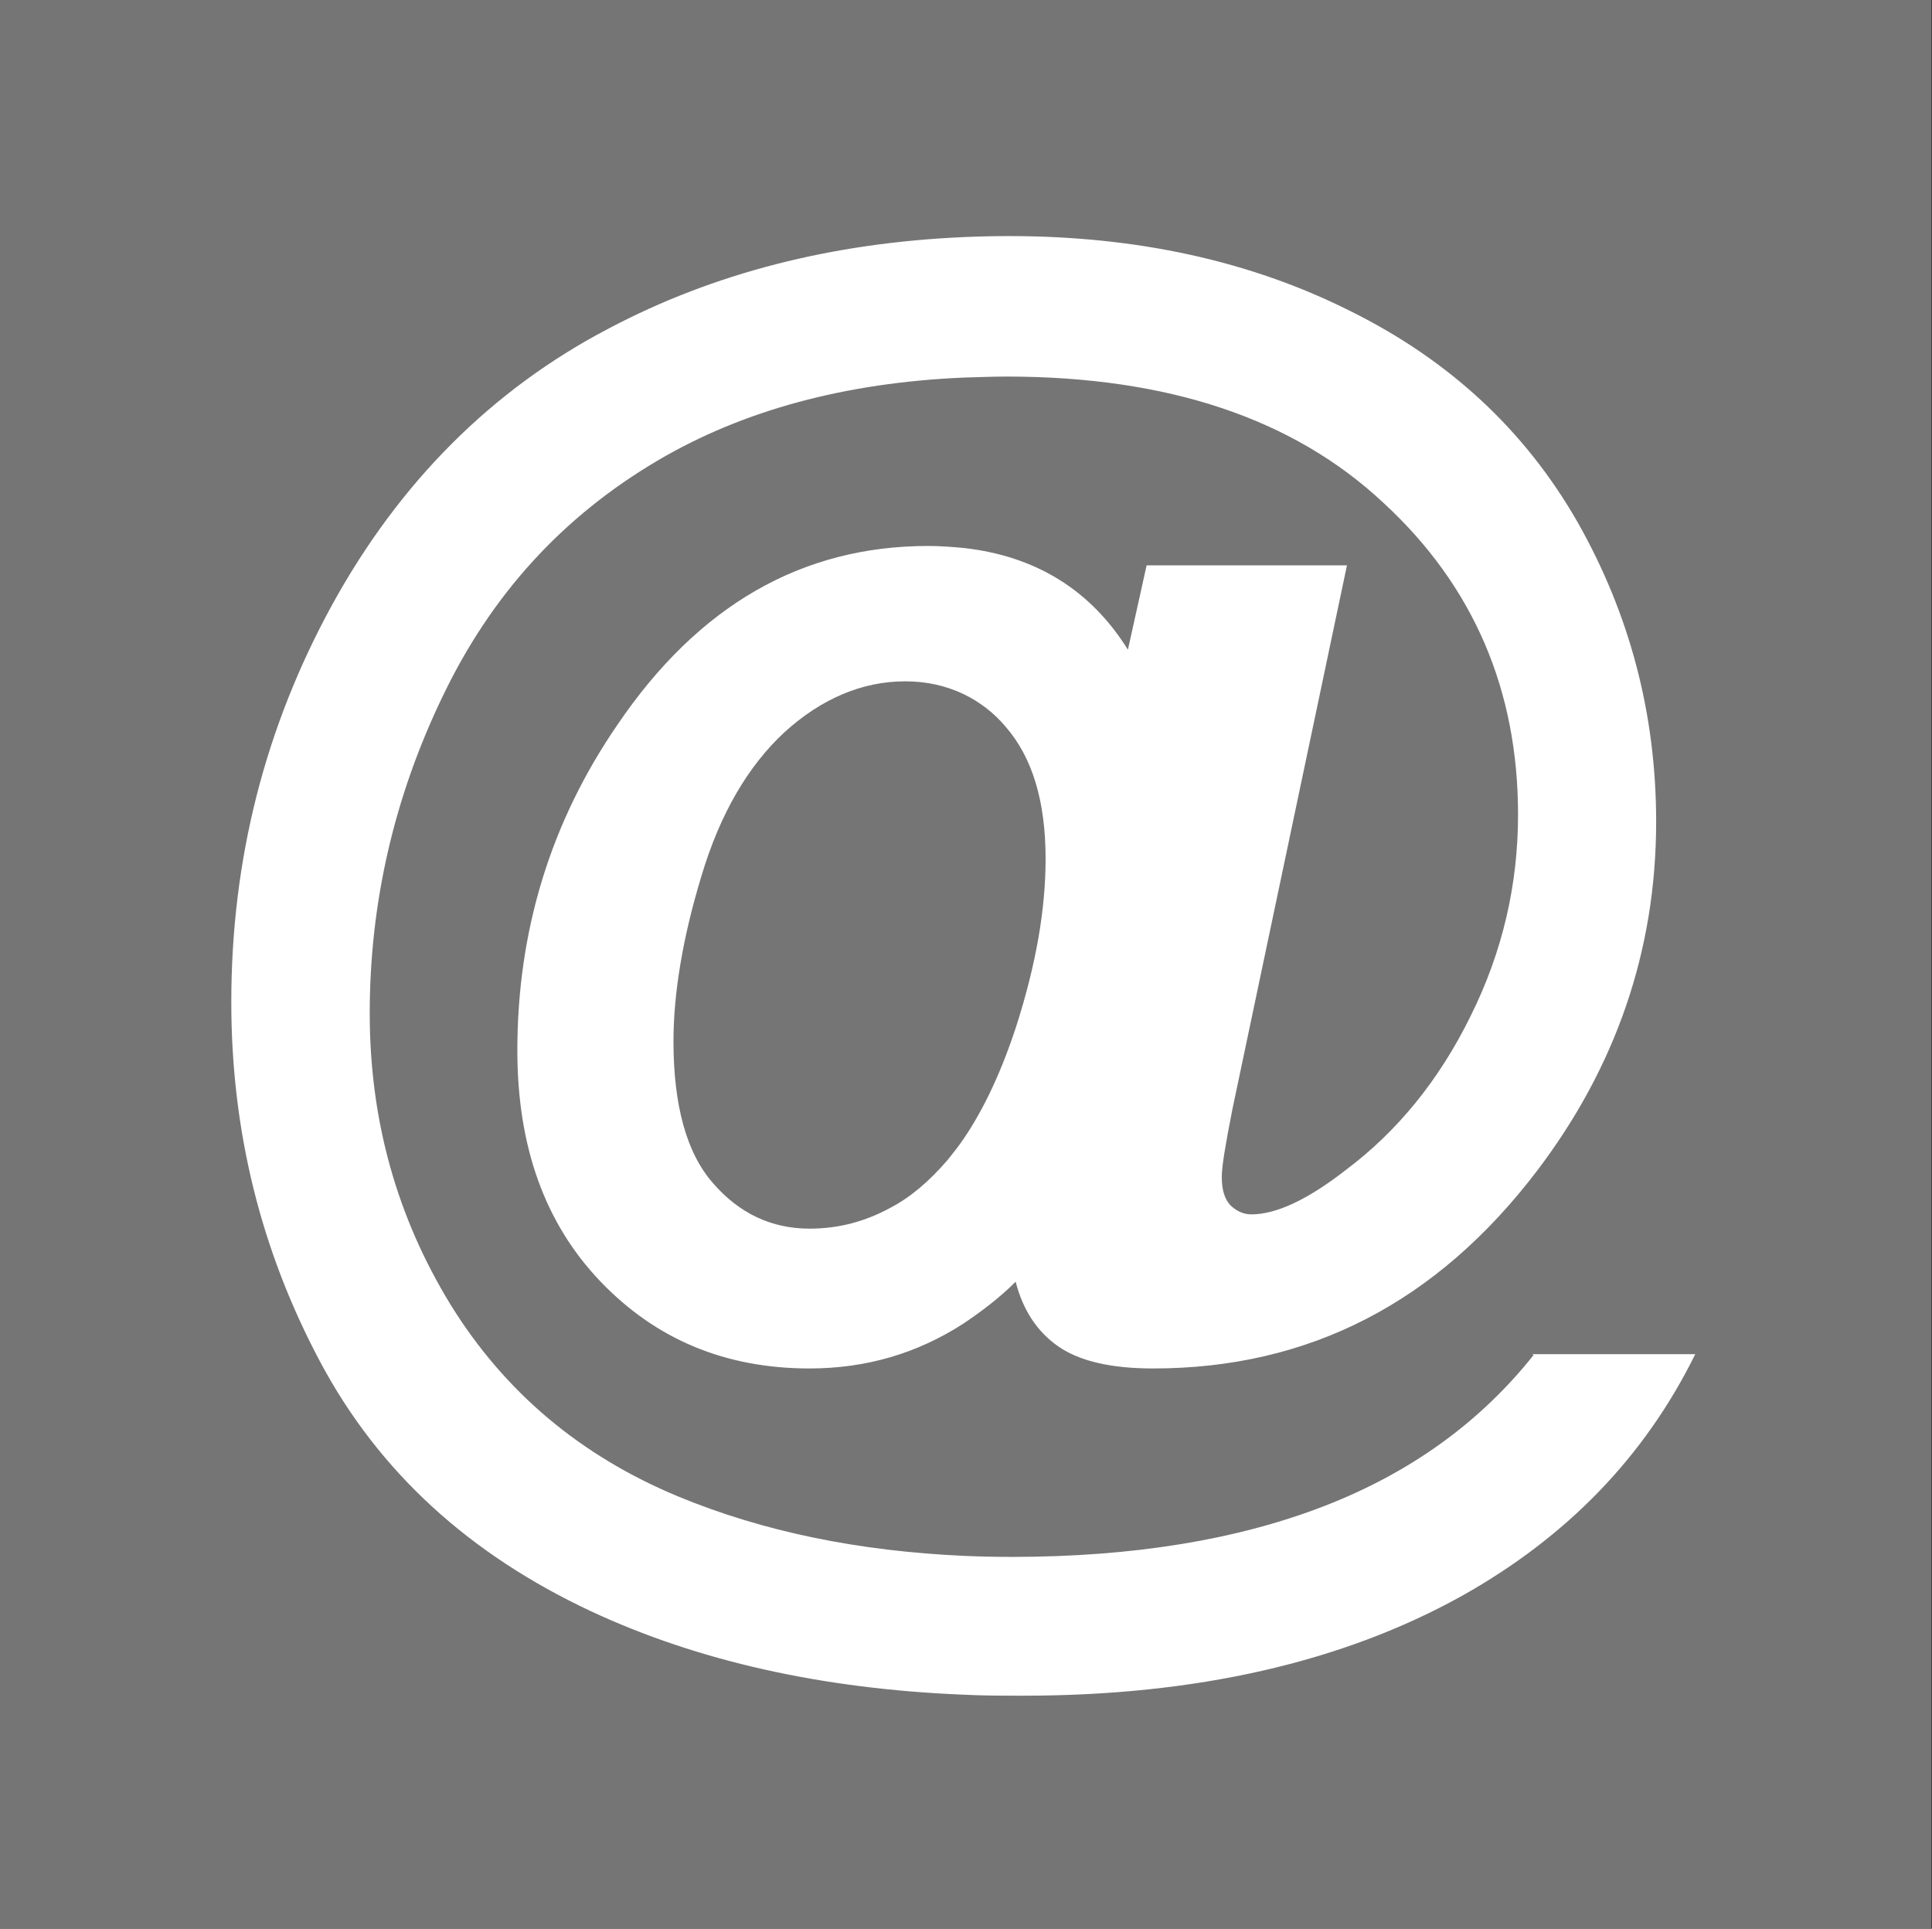 <?xml version="1.0" encoding="utf-8"?>
<!-- Generator: Adobe Illustrator 23.0.3, SVG Export Plug-In . SVG Version: 6.00 Build 0)  -->
<svg version="1.1" id="Layer_1" xmlns="http://www.w3.org/2000/svg" xmlns:xlink="http://www.w3.org/1999/xlink" x="0px" y="0px"
	 viewBox="0 0 568 567" style="enable-background:new 0 0 568 567;" xml:space="preserve">
<rect x="0" y="0" width="568" height="567" fill="#333333" stroke="none"/>
<style type="text/css">
	.st0{fill:#757576;}
	.st1{display:none;}
	.st2{display:inline;fill:#FFFFFF;}
	.st3{fill-rule:evenodd;clip-rule:evenodd;fill:#FFFFFF;}
	.st4{display:none;fill-rule:evenodd;clip-rule:evenodd;fill:#FFFFFF;}
</style>
<rect y="0" class="st0" width="567.8" height="567.8"/>
<g class="st1">
	<path class="st2" d="M92.7,206.9c21.6-2.7,43.5-10.7,65.8-23.6v-5.7c0-19.3,21.9-32,65.8-37.4c16.2-2.1,35.3-3,57.4-3.1h3.7
		c20.5,0,38.5,0.8,53.7,2.6c46.1,5.1,69.1,17.8,69.1,38v5.7c22.7,10.8,44.6,17.5,65.8,20c6.1,0.8,12.2,1.1,18.2,1.1
		c15.8,0,31.7-1.7,47.6-5.3c-5.3-31.3-15.2-59.4-30-84.3c-11.8-4.4-23.6-8.4-35.8-12.2c-23.2-7-47.3-12.7-72.3-16.9
		c-20.3-3.3-41.2-5.8-62.7-7.5c-18.6-1.4-37.7-2.1-57-2.1h-0.3c-19.3,0-38.6,0.8-57.4,2.3c-20,1.6-39.5,4-58.8,7.3
		c-25,4.3-49.2,10-72.8,17.2c-11.9,3.7-23.9,7.7-35.4,11.9c-15.1,26.6-25.3,54.7-30.4,84.3c16.1,5.8,32.3,8.8,48.3,8.8
		C81.2,208,87,207.6,92.7,206.9z"/>
	<path class="st2" d="M139.5,257.1c12.7-9.8,19.1-25.9,19.1-47.6v-10.2c-21.3,12.1-43.2,19.2-65.8,21.5c-5.3,0.4-10.5,0.8-15.8,0.8
		c-14.9,0-31.7-3-50-9.1v11.8c0,18.6,3.7,31.3,10.8,38c7.1,6.7,20.9,10,40.8,10c5,0,9.5-0.1,13.9-0.4
		C113.6,270.1,129.1,265.3,139.5,257.1z"/>
	<path class="st2" d="M474.2,217.2c-23.2-2.3-45.2-8.9-65.8-19.9v12.2c0,20,6.7,35,19.9,44.6c10.7,7.8,26,12.4,45.9,13.9
		c4.8,0.3,9.7,0.4,14.9,0.4c19.6,0,32.8-3.1,40.1-9.4c7.1-6.2,10.8-17.9,10.8-35v-13.1c-14.8,4.6-30.7,6.8-47.9,6.8
		C485.9,218,480,217.7,474.2,217.2z"/>
	<path class="st2" d="M474.2,375.2c-3.8-8.9-9.5-19.2-17-31.3L385,228.8v-51.2h-45.6h-15.1v36.8H282h-38.8v-36.8h-18.9h-41.9v51.2
		l-70.5,114c-8.1,13.1-14.5,25.9-18.9,38.6c-5.5,15.6-8.4,31-8.4,45.9v63.9h8.4h131.6h57.4h57.4h134.9h8.5v-63.9
		c0-17.6-1.7-31.7-5-42.2C476.9,382,475.6,378.9,474.2,375.2z M241.2,363.1h-16.9h-16.9v-23.6h16.9h16.9V363.1z M241.2,322.6h-16.9
		h-16.9v-23.3h16.9h16.9V322.6z M241.2,282.1h-16.9h-16.9v-23.6h16.9h16.9V282.1z M298.5,363.1h-16.9h-16.9v-23.6h16.9h16.9V363.1z
		 M298.5,322.6h-16.9h-16.9v-23.3h16.9h16.9V322.6z M298.5,282.1h-16.9h-16.9v-23.6h16.9h16.9V282.1z M356.1,363.1h-16.9h-16.9
		v-23.6h16.9h16.9V363.1z M356.1,322.6h-16.9h-16.9v-23.3h16.9h16.9V322.6z M356.1,282.1h-16.9h-16.9v-23.6h16.9h16.9V282.1z"/>
</g>
<path class="st3" d="M451,398.2c-15.7,19.8-36.2,34.7-61.8,44.6c-25.6,9.9-56.2,14.9-91.7,14.9c-4.8,0-9.5-0.1-14-0.3
	c-31.1-1.4-59.1-7.1-84.2-17.5c-28.6-11.9-50.9-30.6-66.8-56.3c-15.8-25.8-23.8-54.2-23.8-85.7c0-32.3,7.1-63.4,21.4-93.1
	c14.3-29.9,35.2-52.9,63.4-69.5c25-14.7,55-22.8,89.8-24.3c4.1-0.1,8.4-0.3,12.6-0.3c47.4,0,84.3,12.3,110.8,37.1
	c26.6,24.5,39.6,55.2,39.6,91.7c0,20.4-4.5,40.2-13.9,59.1c-9.3,19-21.7,34.1-36.8,45.4c-11.3,8.8-20.5,13-27.7,13
	c-2.4,0-4.4-1-6.2-2.7c-1.7-1.9-2.5-4.5-2.5-8.4c0-3,1.1-9.5,3.1-19.7l33.7-160h-58.9l-5.5,24.8c-10.9-17.5-27-27.5-48.2-29.9
	c-3.3-0.3-6.8-0.6-10.5-0.6c-37.2,0-67.6,17.5-91.4,52.6c-19.7,28.7-29.4,60.7-29.4,95.7c0,28.3,8.1,50.9,24.5,68
	c16.3,17,36.7,25.5,61.4,25.5c16.6,0,31.7-4.4,45.4-13.3c5.2-3.5,10.5-7.5,15.2-12.2c2.1,8.2,6.2,14.6,12.5,19
	c6.2,4.3,15.4,6.5,27.9,6.5c45.8,0,83.3-19.3,112.8-58c23.2-30.5,35.1-64.8,35.1-102.7c0-31.8-7.8-61.1-23.1-88.1
	c-15.4-26.9-37.6-47.6-66.9-62.1c-29.3-14.7-62.7-22-100.2-22c-4.5,0-9,0.1-13.4,0.3c-38.8,1.7-73.6,10.6-104.4,26.9
	c-34.4,18-61.5,45.3-81.2,81.1c-19.8,36.1-29.7,75-29.7,116.9c0,38.1,8.8,73.2,26.1,105.7s44,56.7,79.7,73.4
	c31.3,14.6,67.8,22.8,109.4,24.5c5.8,0.3,11.7,0.3,17.7,0.3c50.6,0,93.8-9.8,129-29.4c30.8-17.3,53.6-40.8,68.5-71h-47.8v0.2H451z
	 M298.9,301.3c-4.4,13.6-9.6,24.6-15.4,33.2c-1.6,2.4-3.3,4.5-4.9,6.5c-5.5,6.4-11,11-16.7,14c-7.5,4.1-15.3,6.2-23.9,6.2
	c-11.2,0-20.7-4.5-28.4-13.4c-7.8-8.9-11.6-22.9-11.6-41.7c0-14,2.7-30.4,8.2-48.5c5.5-18.4,13.7-32.4,24.5-42.4
	c10.8-9.8,22.8-14.9,35.4-14.9c6.4,0,12,1.3,17.3,3.8c4.5,2.2,8.8,5.4,12.3,9.6c7.8,9,11.7,21.8,11.7,38.8
	C307.4,267.6,304.5,283.7,298.9,301.3z"/>
<path class="st4" d="M397.9,456.2v-20.1l-0.2-350.4c0-17.6-11.5-31.8-25.6-31.9L190.6,54C176.5,54,165,68.3,165,85.9l0.1,117.7v20.1
	v34V289v24.6v20.2v24.3v45.5v20.1v58.2c0,17.5,11.5,31.8,25.6,31.8h64.4h20.1h45.5H345h20.2h6.9c4.9,0,9.3-1.7,13.1-4.5
	c5.7-4.3,10-11.3,11.7-19.7c0.5-2.5,0.8-5.1,0.8-7.7L397.9,456.2z M378.5,389.6c0,6.9-5.9,12.4-13.3,12.4h-1.4h-20.1h-6.1
	c-7.3,0-13.3-5.5-13.3-12.4c0-1.9,0.5-3.9,1.4-5.6c2.2-4,6.7-6.8,11.9-6.8h1.4h26.3C372.5,377.1,378.5,382.7,378.5,389.6z
	 M188.3,381.1c2.4-2.4,5.8-3.9,9.7-3.9h10.8h16.9c1.3,0,2.6,0.1,3.9,0.5c4.6,1.3,8.1,4.8,9.2,9.2c0.2,0.9,0.3,1.7,0.3,2.7
	c0,4.8-2.8,8.8-6.9,10.9c-1.9,1-4.1,1.5-6.4,1.5h-16.4h-11.2c-7.3,0-13.4-5.5-13.4-12.4C184.7,386.3,186.1,383.3,188.3,381.1z
	 M239,430c0,0.5,0,1.1-0.1,1.6c-0.9,6.1-6.5,10.7-13.2,10.8h-21.6h-6.1c-7.3,0-13.3-5.5-13.3-12.4c0-2.1,0.5-3.9,1.4-5.6
	c2.2-4.1,6.7-6.8,11.9-6.8h26.7h1C233,417.6,238.9,423.1,239,430z M237.6,475.8c-2.2,4-6.7,6.8-11.9,6.8h-1.4h-26.3
	c-7.3,0-13.3-5.5-13.3-12.4c0-6.8,5.9-12.4,13.3-12.4h1.4l20.1-0.1h6.2c7.2,0,13.3,5.6,13.3,12.4C239,472.2,238.5,474.2,237.6,475.8
	z M255.9,424.4c2.2-4.1,6.7-6.8,11.9-6.9h1.4l24.6,0.1h1.6c7.3,0,13.3,5.5,13.3,12.3c0,0.8-0.1,1.5-0.2,2.3
	c-1.1,5.8-6.6,10.2-13.1,10.2H294h-20.2h-6.2c-7.3,0-13.3-5.6-13.3-12.4C254.5,427.9,255,426,255.9,424.4z M254.5,389.6
	c0-3.1,1.2-5.9,3.2-8.1c2.5-2.6,6.1-4.2,10-4.2h17.1h10.6c7.3,0,13.3,5.5,13.3,12.4c0,3.1-1.3,6.1-3.3,8.2c-2.5,2.6-6.1,4.2-10,4.2
	h-17.1h-10.6C260.4,402,254.5,396.5,254.5,389.6z M307.4,475.8c-2.2,4.1-6.7,6.9-11.9,6.9H290h-22.1c-7.3,0-13.3-5.6-13.3-12.3
	c0-6.1,4.6-11.1,10.8-12.2c0.8-0.1,1.6-0.2,2.5-0.2h21.6h6.2c7.3,0,13.3,5.5,13.3,12.4C308.8,472.2,308.3,474.1,307.4,475.8z
	 M305.3,343.5h-20.1h-34h-31.1h-0.2c-10.2-0.1-18.8-9.2-21.7-21.6c-0.6-2.9-1.1-5.9-1.1-9.2v-23.2v-34v-20.1L197,117.7
	c0-17.1,10.3-30.9,22.9-30.9L342,86.7c12.6,0,22.9,13.8,22.9,30.8l0.1,195.1c0,17-10.3,30.8-22.9,30.8L305.3,343.5z M328.5,420.8
	c2.4-2.1,5.5-3.3,9.1-3.3h21.6h6.1c7.3,0,13.4,5.5,13.4,12.4c0,2.1-0.5,3.9-1.4,5.5c-2.2,4.1-6.7,6.8-12,6.8H350h-12.4
	c-7.3,0-13.3-5.5-13.3-12.3C324.2,426.3,325.9,423.1,328.5,420.8z M378.6,470.8c-0.3,6.5-6.2,11.8-13.3,11.8H359h-21.4
	c-1.3,0-2.5-0.1-3.7-0.4c-4.6-1.2-8.3-4.9-9.3-9.3c-0.2-0.9-0.3-1.7-0.3-2.6c0-5.8,4.4-10.8,10.3-12.1c1-0.2,2.1-0.3,3-0.3h27.7h0.2
	c7.2,0.1,13.1,5.6,13.1,12.4L378.6,470.8z"/>
</svg>
